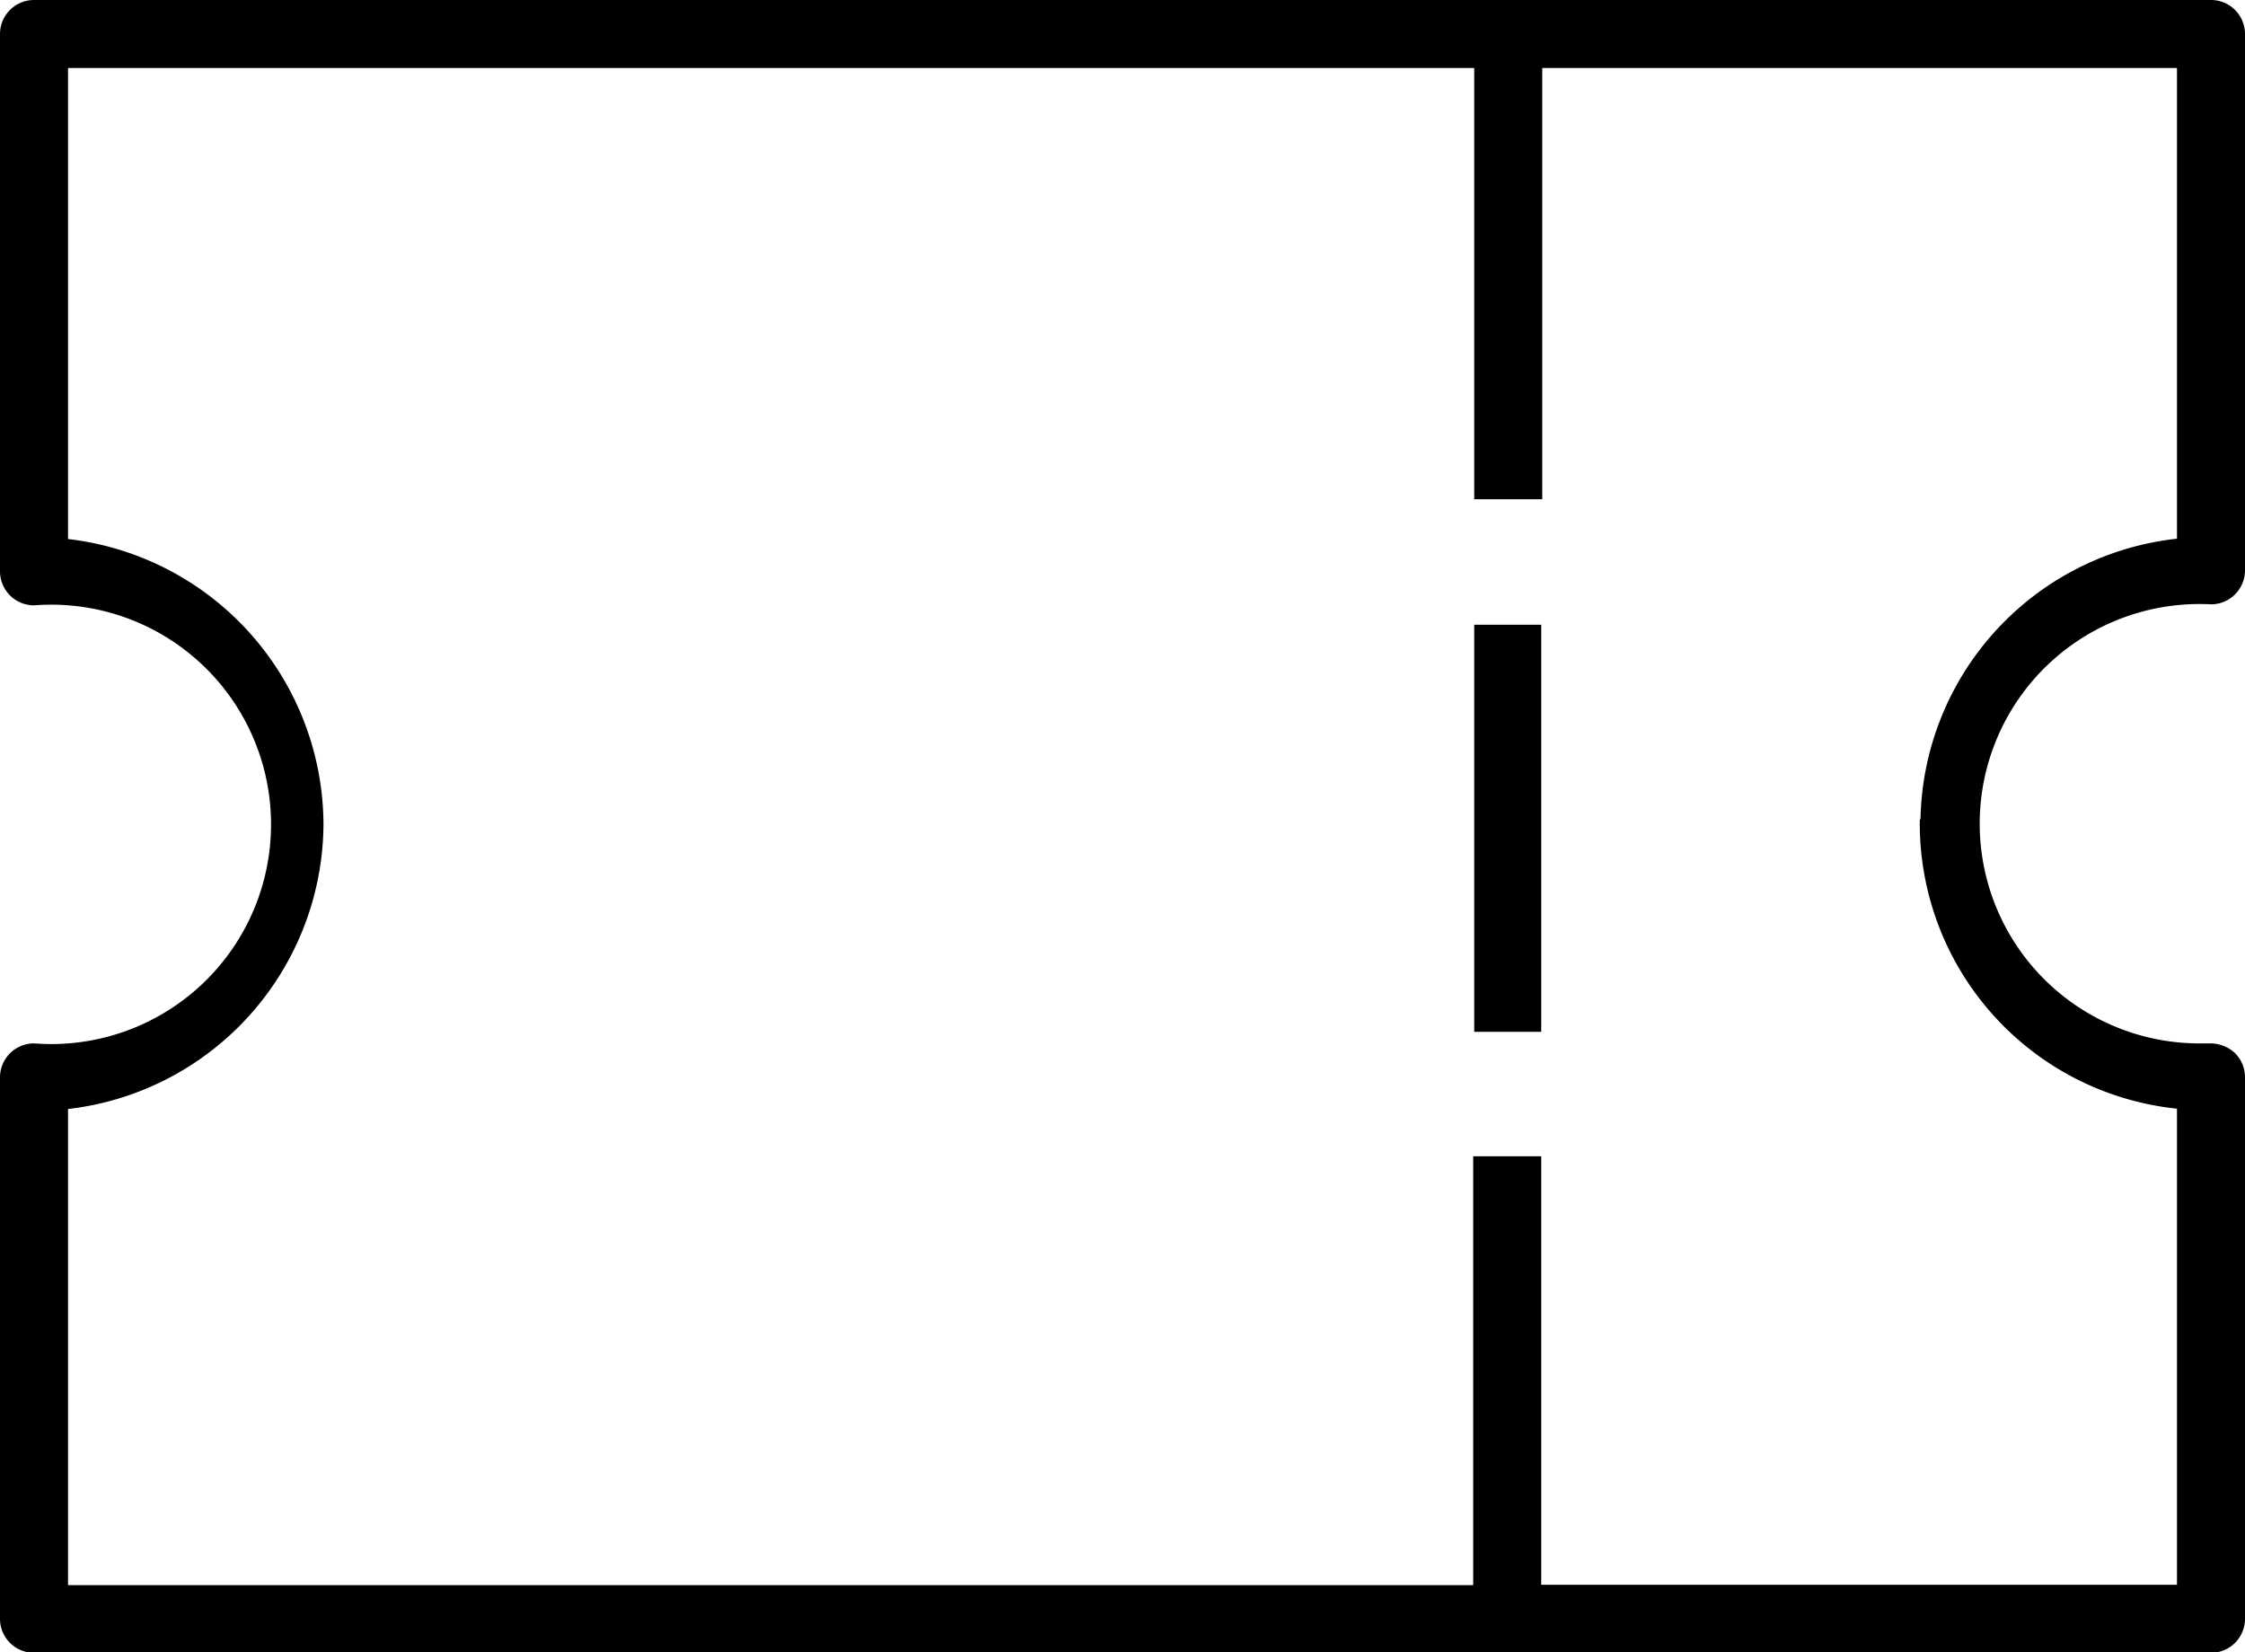 <svg xmlns="http://www.w3.org/2000/svg" width="66" height="48.58" viewBox="0 0 66 48.58"><rect x="43.34" y="18.37" width="1.97" height="11.97"/><path d="M65,17.77a1,1,0,0,0,1-1V1a1,1,0,0,0-1-1H1A1,1,0,0,0,0,1v15.8a1,1,0,0,0,1,1H1A6.46,6.46,0,1,1,1,30.68a1,1,0,0,0-1,1V47.6a1,1,0,0,0,1,1H65a1,1,0,0,0,1-1V31.66a1,1,0,0,0-.3-.7,1.07,1.07,0,0,0-.7-.28h-.22A6.46,6.46,0,1,1,65,17.77Zm-8.56,6.32A8.43,8.43,0,0,0,64,32.6v14H45.31V34h-2V46.61H2v-14a8.48,8.48,0,0,0,7.51-8.37h0A8.48,8.48,0,0,0,2,15.85V2H43.34V14.68h2V2H64V15.84A8.46,8.46,0,0,0,56.46,24.09Z"/></svg>